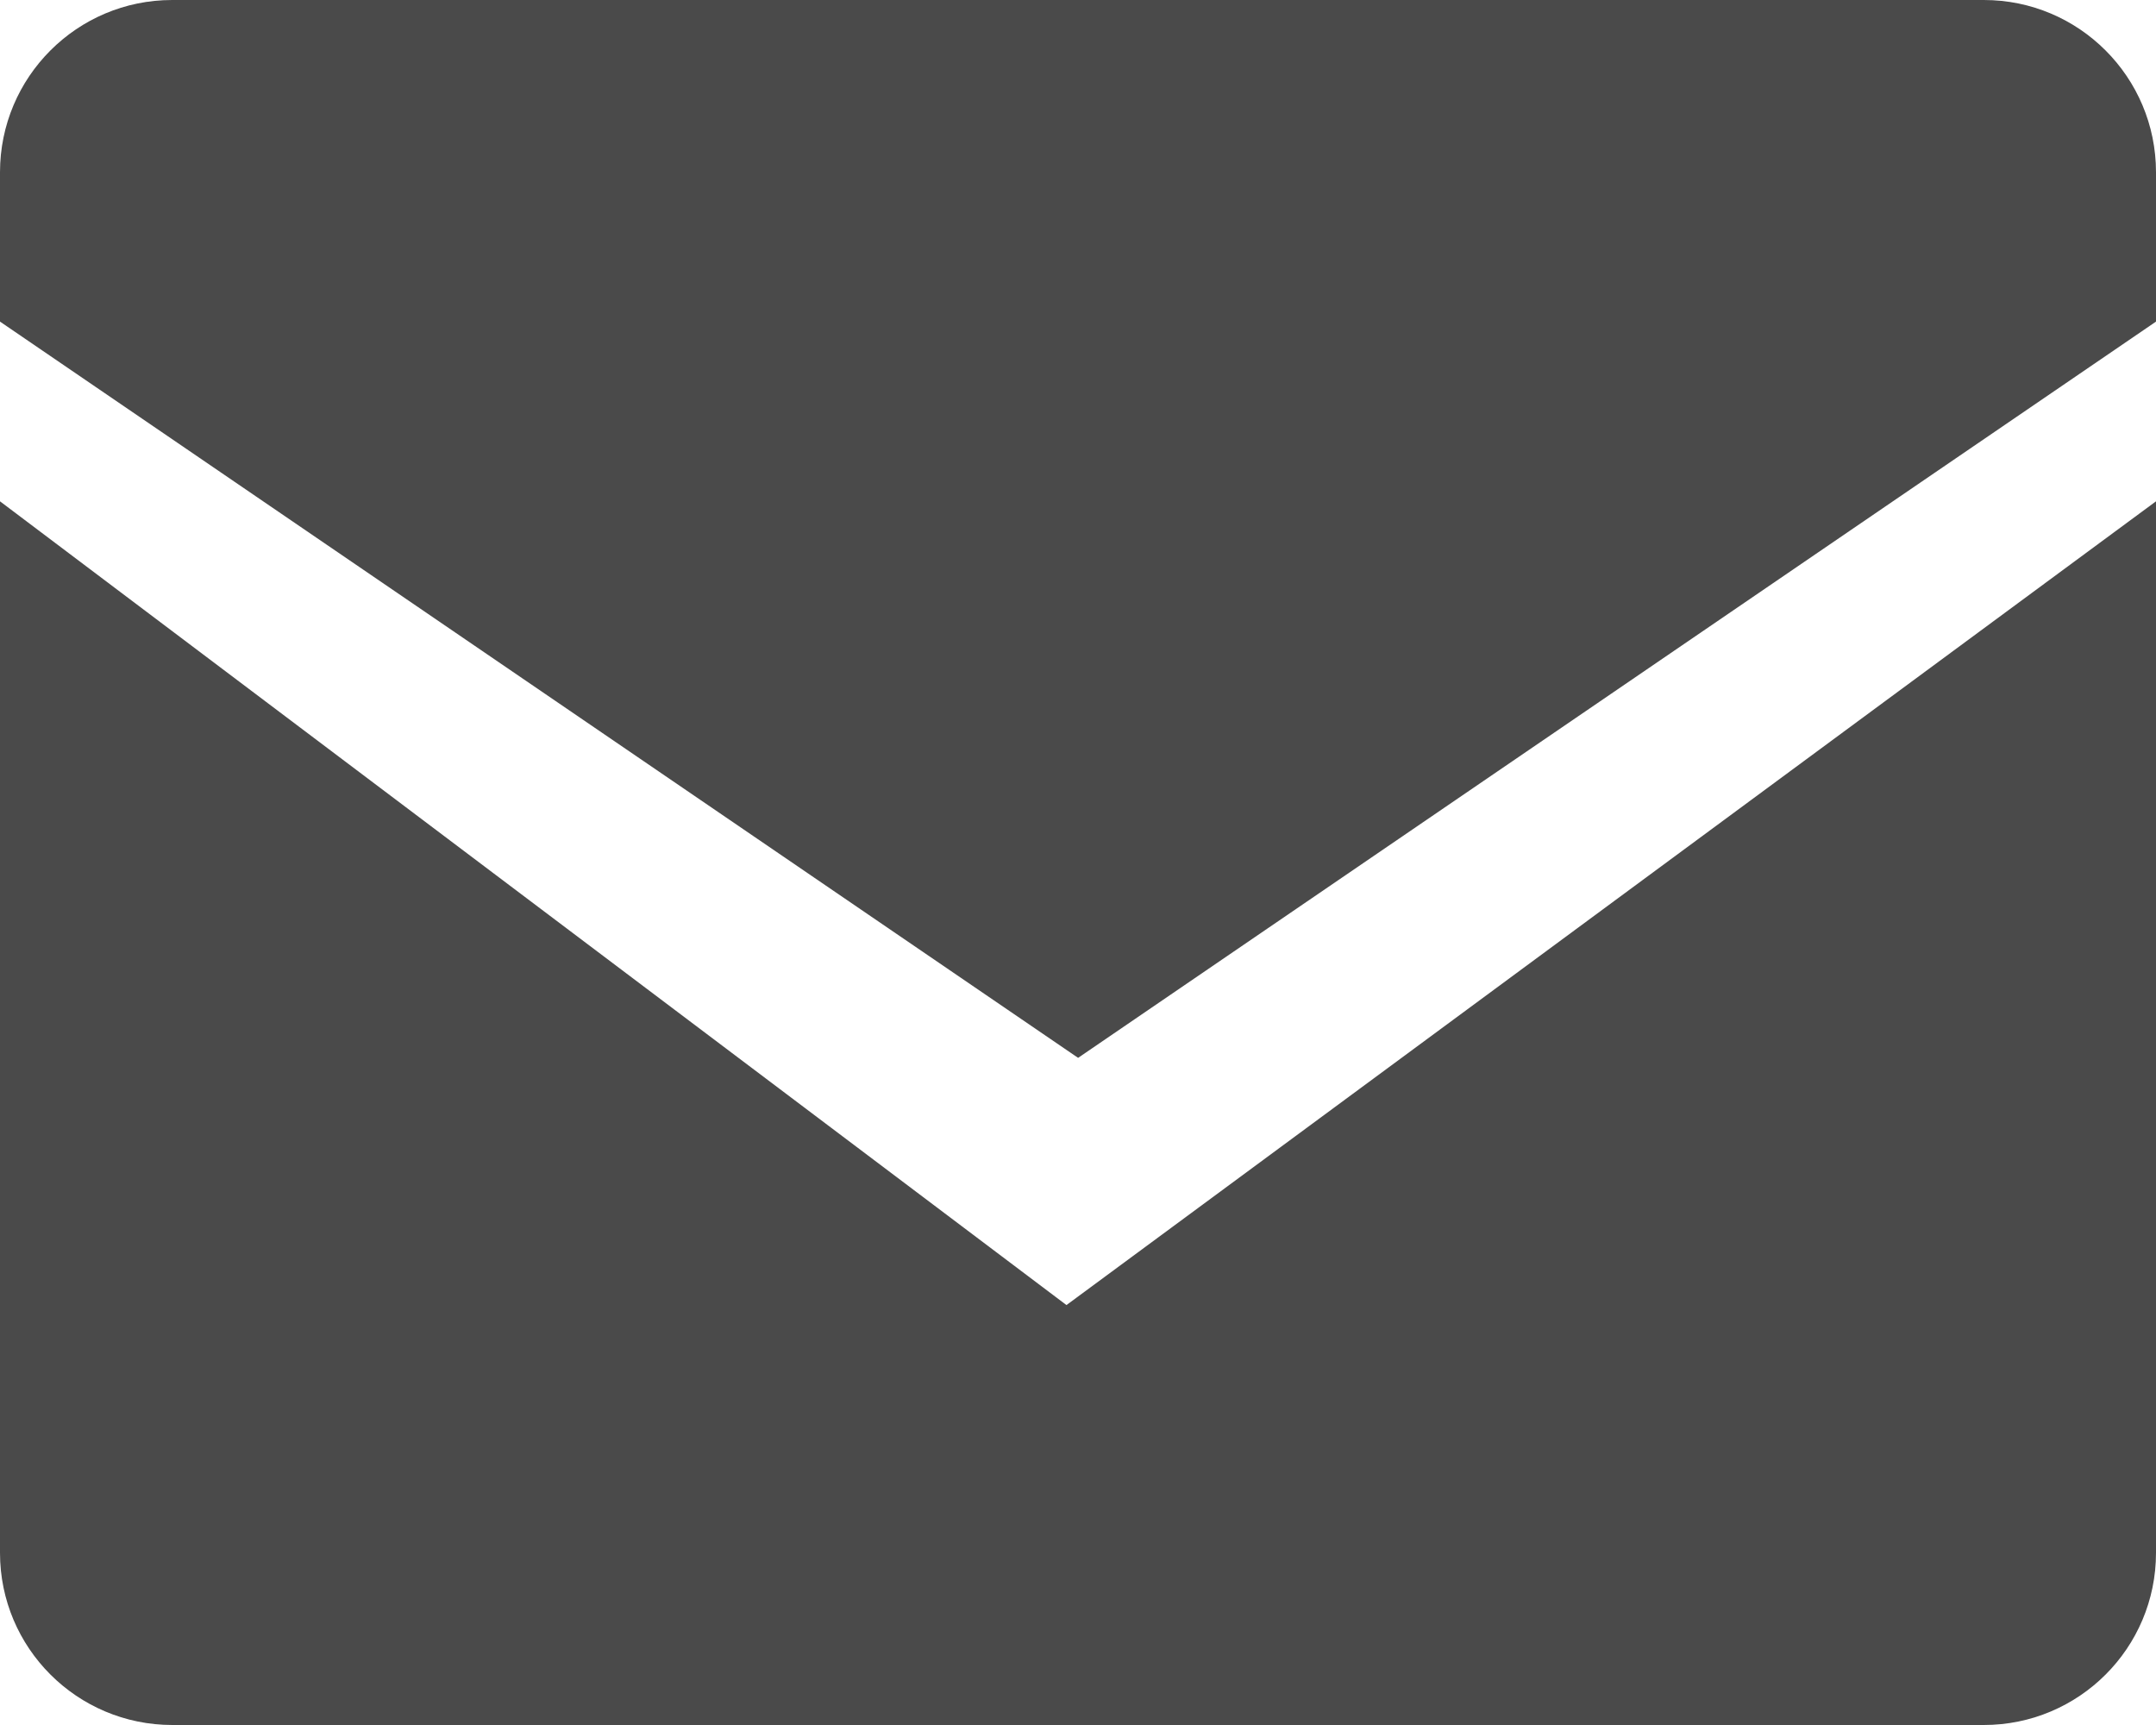 <?xml version="1.0" encoding="UTF-8"?>
<svg width="20px" height="16px" viewBox="0 0 20 16" version="1.1" xmlns="http://www.w3.org/2000/svg" xmlns:xlink="http://www.w3.org/1999/xlink">
    <!-- Generator: Sketch 52.1 (67048) - http://www.bohemiancoding.com/sketch -->
    <title>Fill 2068 Copy 2</title>
    <desc>Created with Sketch.</desc>
    <g id="Page-1" stroke="none" stroke-width="1" fill="none" fill-rule="evenodd">
        <g id="Home_AutoPlaza" transform="translate(-1177, -4350)" fill="#4A4A4A">
            <path d="M1186.893,4362.105 L1177,4354.65 L1177,4364.403 C1177,4365.286 1177.716,4366 1178.599,4366 L1195.402,4366 C1196.285,4366 1197,4365.286 1197,4364.403 L1197,4354.65 L1186.893,4362.105 Z M1187.001,4359.812 L1177,4352.983 L1177,4351.598 C1177,4350.715 1177.715,4350 1178.597,4350 L1195.403,4350 C1196.285,4350 1197,4350.715 1197,4351.598 L1197,4352.983 L1187.001,4359.812 Z" id="Fill-2068-Copy-2"></path>
        </g>
    </g>
</svg>